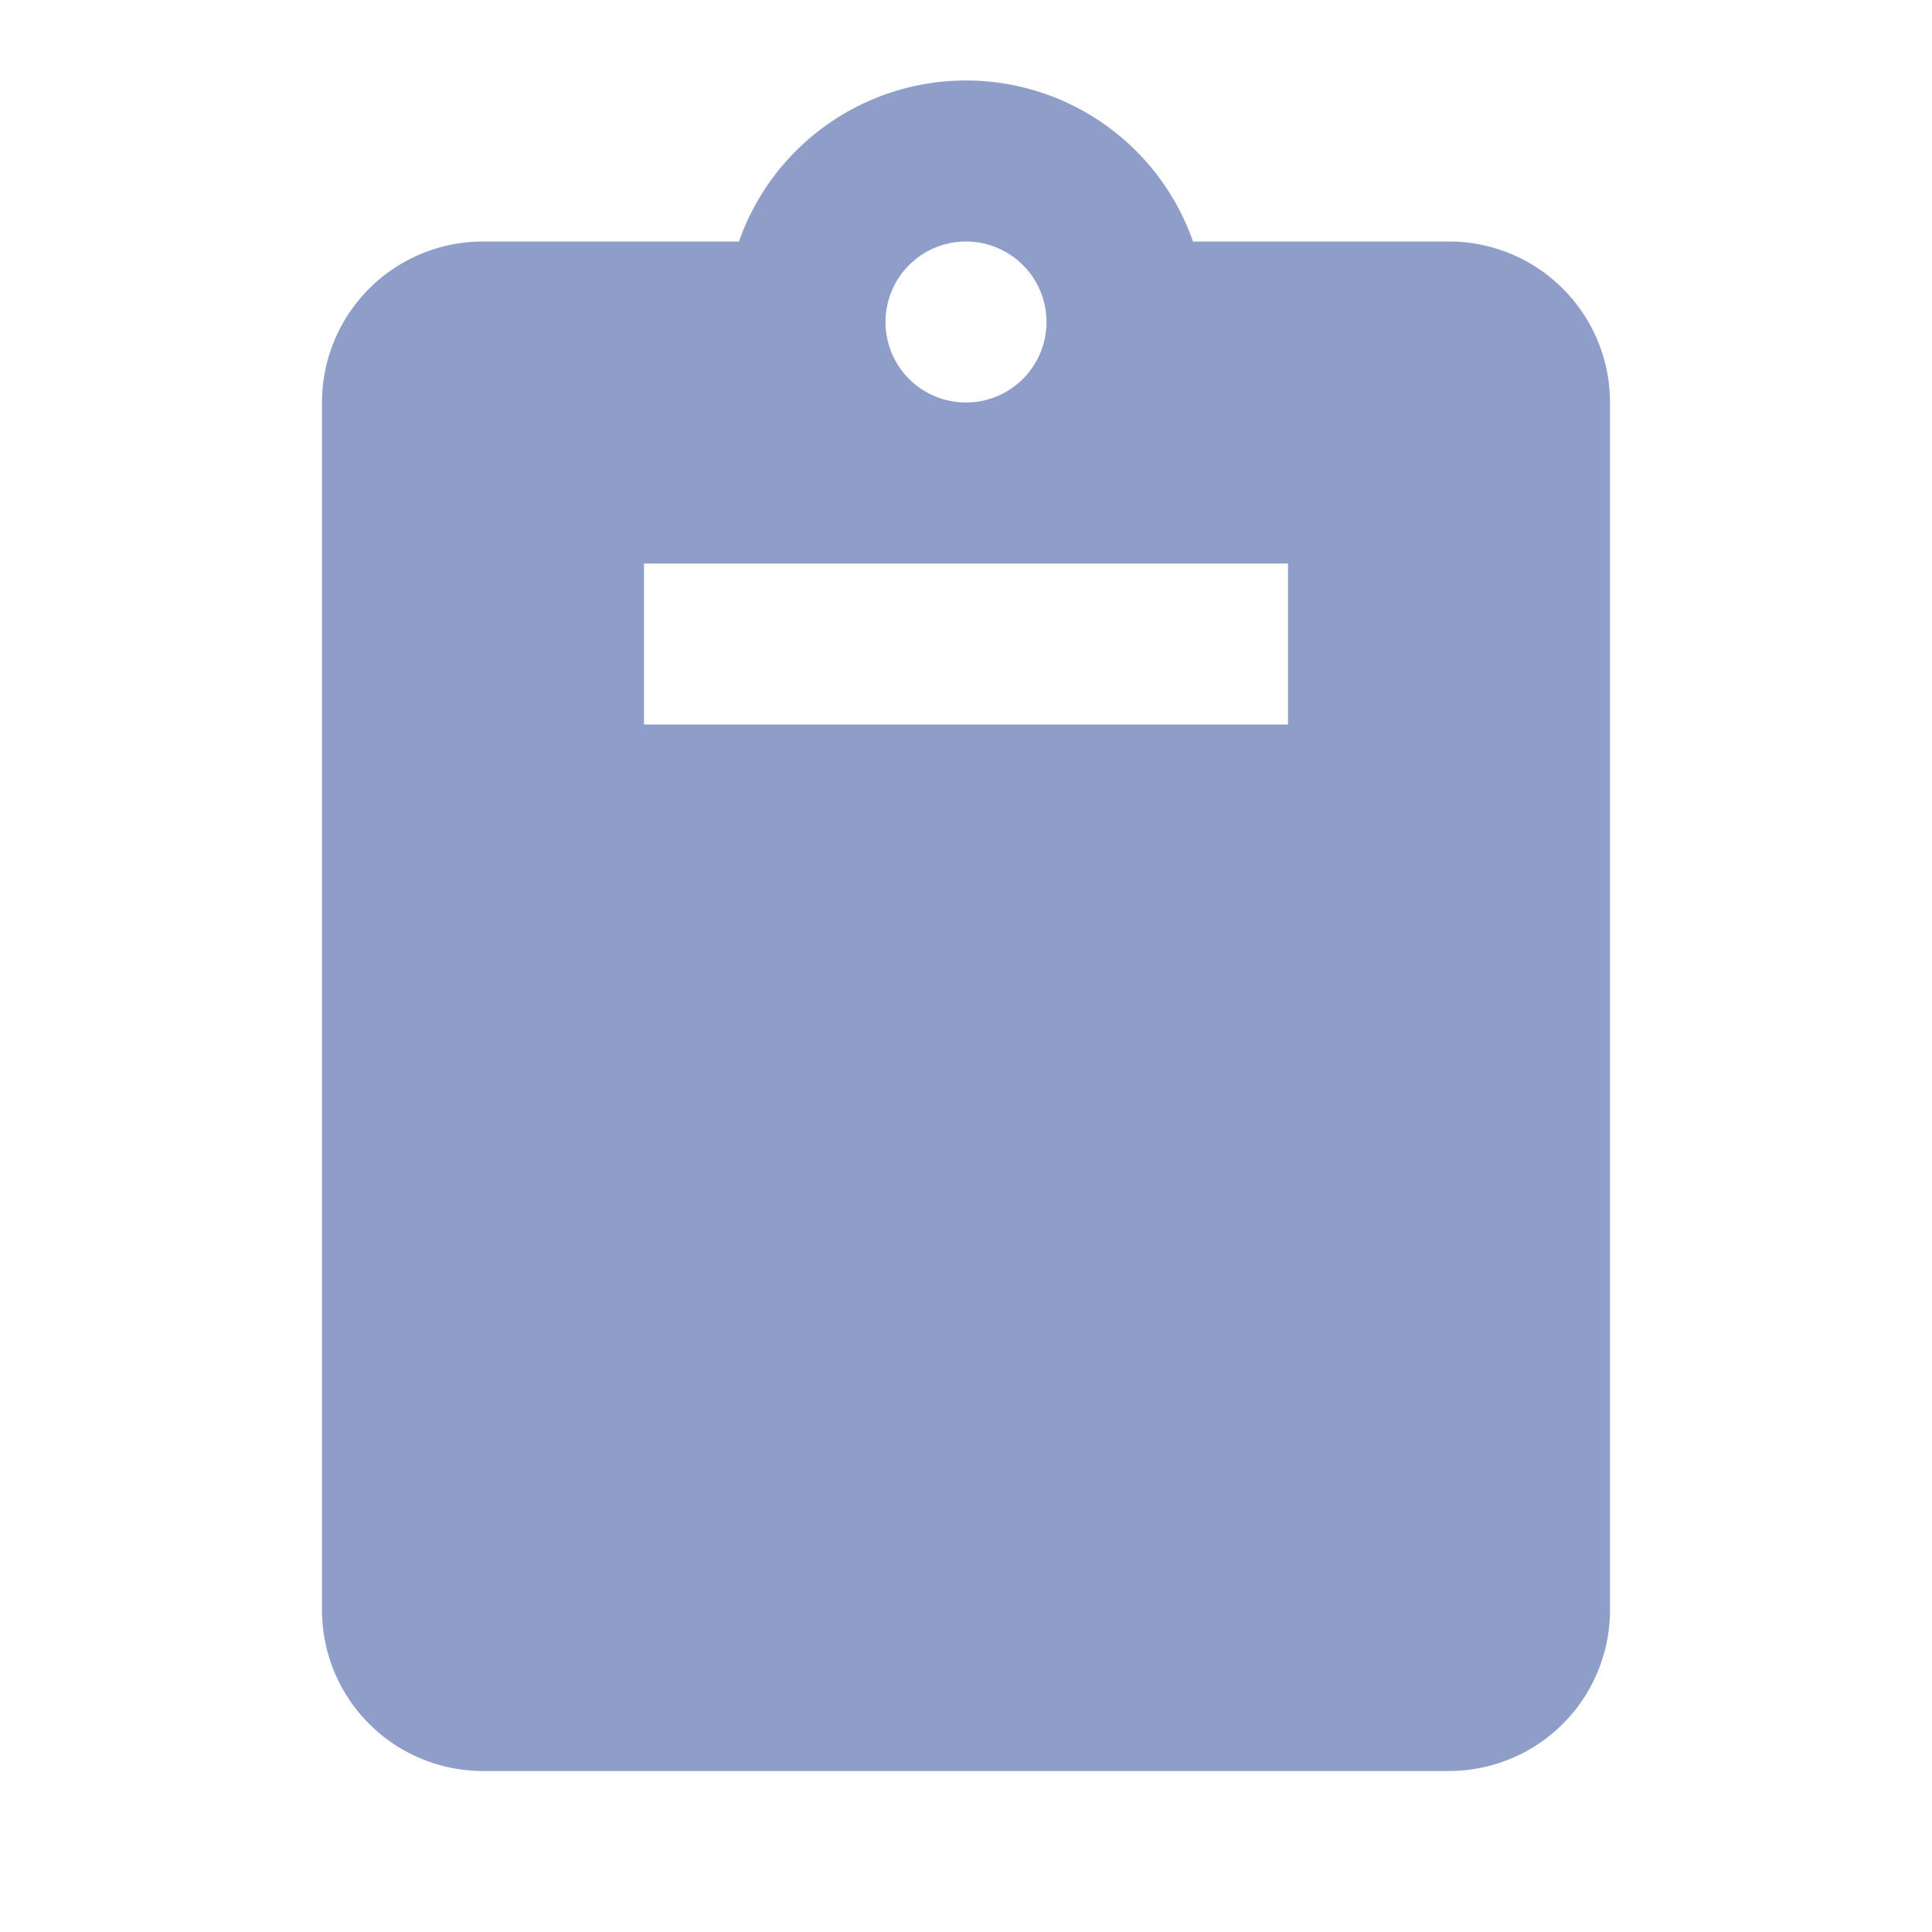 <svg xmlns="http://www.w3.org/2000/svg" viewBox="0 0 24 24">
  <path d="M18,3H14.82A2.988,2.988,0,0,0,9.18,3H6A2,2,0,0,0,4,5V20a2,2,0,0,0,2,2H18a2,2,0,0,0,2-2V5A2,2,0,0,0,18,3ZM12,3a1,1,0,1,1-1,1A1,1,0,0,1,12,3Zm4,6H8V7h8Z" fill="#8f9dc9"/>
</svg>
